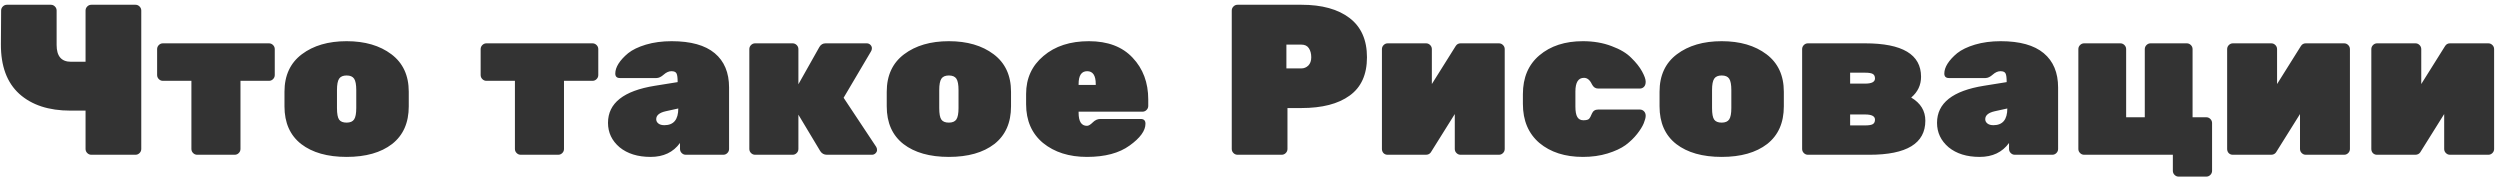 <?xml version="1.0" encoding="UTF-8"?> <svg xmlns="http://www.w3.org/2000/svg" width="420" height="30" viewBox="0 0 420 30" fill="none"> <path d="M9.513 1.772V7.568C9.513 9.44 10.317 10.376 11.925 10.376H14.373V1.772C14.373 1.508 14.469 1.28 14.661 1.088C14.853 0.896 15.081 0.8 15.345 0.8H22.761C23.025 0.8 23.253 0.896 23.445 1.088C23.637 1.28 23.733 1.508 23.733 1.772V25.028C23.733 25.292 23.637 25.52 23.445 25.712C23.253 25.904 23.025 26 22.761 26H15.345C15.081 26 14.853 25.904 14.661 25.712C14.469 25.52 14.373 25.292 14.373 25.028V18.584H11.817C8.193 18.584 5.337 17.648 3.249 15.776C1.161 13.88 0.129 11.096 0.153 7.424L0.189 1.772C0.189 1.508 0.285 1.28 0.477 1.088C0.669 0.896 0.897 0.8 1.161 0.8H8.541C8.805 0.8 9.033 0.896 9.225 1.088C9.417 1.28 9.513 1.508 9.513 1.772ZM27.368 7.28H45.188C45.452 7.28 45.68 7.376 45.872 7.568C46.064 7.76 46.16 7.988 46.16 8.252V12.608C46.16 12.872 46.064 13.1 45.872 13.292C45.68 13.484 45.452 13.58 45.188 13.58H40.4V25.028C40.4 25.292 40.304 25.52 40.112 25.712C39.92 25.904 39.692 26 39.428 26H33.128C32.864 26 32.636 25.904 32.444 25.712C32.252 25.52 32.156 25.292 32.156 25.028V13.58H27.368C27.104 13.58 26.876 13.484 26.684 13.292C26.492 13.1 26.396 12.872 26.396 12.608V8.252C26.396 7.988 26.492 7.76 26.684 7.568C26.876 7.376 27.104 7.28 27.368 7.28ZM47.792 17.864V15.416C47.792 12.68 48.764 10.58 50.708 9.116C52.652 7.652 55.16 6.92 58.232 6.92C61.304 6.92 63.812 7.652 65.756 9.116C67.7 10.58 68.672 12.68 68.672 15.416V17.864C68.672 20.624 67.736 22.736 65.864 24.2C63.992 25.64 61.448 26.36 58.232 26.36C55.016 26.36 52.472 25.64 50.6 24.2C48.728 22.736 47.792 20.624 47.792 17.864ZM59.852 18.152V15.128C59.852 14.216 59.732 13.58 59.492 13.22C59.252 12.86 58.832 12.68 58.232 12.68C57.632 12.68 57.212 12.86 56.972 13.22C56.732 13.58 56.612 14.216 56.612 15.128V18.152C56.612 19.112 56.732 19.76 56.972 20.096C57.212 20.432 57.632 20.6 58.232 20.6C58.832 20.6 59.252 20.42 59.492 20.06C59.732 19.7 59.852 19.064 59.852 18.152ZM81.719 7.28H99.54C99.803 7.28 100.032 7.376 100.224 7.568C100.416 7.76 100.512 7.988 100.512 8.252V12.608C100.512 12.872 100.416 13.1 100.224 13.292C100.032 13.484 99.803 13.58 99.54 13.58H94.751V25.028C94.751 25.292 94.656 25.52 94.463 25.712C94.272 25.904 94.043 26 93.779 26H87.48C87.216 26 86.987 25.904 86.796 25.712C86.603 25.52 86.507 25.292 86.507 25.028V13.58H81.719C81.456 13.58 81.228 13.484 81.035 13.292C80.844 13.1 80.748 12.872 80.748 12.608V8.252C80.748 7.988 80.844 7.76 81.035 7.568C81.228 7.376 81.456 7.28 81.719 7.28ZM102.144 20.636C102.144 17.324 104.772 15.248 110.028 14.408L113.844 13.796C113.844 13.076 113.784 12.596 113.664 12.356C113.544 12.092 113.256 11.96 112.8 11.96C112.368 11.96 111.936 12.152 111.504 12.536C111.072 12.92 110.664 13.112 110.28 13.112H104.16C103.632 13.112 103.368 12.86 103.368 12.356C103.368 11.828 103.548 11.276 103.908 10.7C104.292 10.1 104.832 9.512 105.528 8.936C106.248 8.36 107.244 7.88 108.516 7.496C109.812 7.112 111.252 6.92 112.836 6.92C116.052 6.92 118.464 7.592 120.072 8.936C121.68 10.28 122.484 12.2 122.484 14.696V25.028C122.484 25.292 122.388 25.52 122.196 25.712C122.004 25.904 121.776 26 121.512 26H115.212C114.948 26 114.72 25.904 114.528 25.712C114.336 25.52 114.24 25.292 114.24 25.028V24.02C113.112 25.58 111.468 26.36 109.308 26.36C107.148 26.36 105.408 25.82 104.088 24.74C102.792 23.636 102.144 22.268 102.144 20.636ZM111.612 21.032C113.172 21.032 113.952 20.096 113.952 18.224L111.828 18.692C110.772 18.932 110.244 19.376 110.244 20.024C110.244 20.312 110.364 20.552 110.604 20.744C110.844 20.936 111.18 21.032 111.612 21.032ZM134.131 8.252V14.156L137.659 7.892C137.899 7.484 138.247 7.28 138.703 7.28H145.615C145.855 7.28 146.059 7.364 146.227 7.532C146.395 7.7 146.479 7.892 146.479 8.108C146.479 8.324 146.419 8.516 146.299 8.684L141.727 16.424L147.199 24.668C147.295 24.812 147.343 24.992 147.343 25.208C147.343 25.4 147.259 25.58 147.091 25.748C146.923 25.916 146.719 26 146.479 26H138.919C138.439 26 138.067 25.796 137.803 25.388L134.131 19.268V25.028C134.131 25.292 134.035 25.52 133.843 25.712C133.651 25.904 133.423 26 133.159 26H126.859C126.595 26 126.367 25.904 126.175 25.712C125.983 25.52 125.887 25.292 125.887 25.028V8.252C125.887 7.988 125.983 7.76 126.175 7.568C126.367 7.376 126.595 7.28 126.859 7.28H133.159C133.423 7.28 133.651 7.376 133.843 7.568C134.035 7.76 134.131 7.988 134.131 8.252ZM148.972 17.864V15.416C148.972 12.68 149.944 10.58 151.888 9.116C153.832 7.652 156.34 6.92 159.412 6.92C162.484 6.92 164.992 7.652 166.936 9.116C168.88 10.58 169.852 12.68 169.852 15.416V17.864C169.852 20.624 168.916 22.736 167.044 24.2C165.172 25.64 162.628 26.36 159.412 26.36C156.196 26.36 153.652 25.64 151.78 24.2C149.908 22.736 148.972 20.624 148.972 17.864ZM161.032 18.152V15.128C161.032 14.216 160.912 13.58 160.672 13.22C160.432 12.86 160.012 12.68 159.412 12.68C158.812 12.68 158.392 12.86 158.152 13.22C157.912 13.58 157.792 14.216 157.792 15.128V18.152C157.792 19.112 157.912 19.76 158.152 20.096C158.392 20.432 158.812 20.6 159.412 20.6C160.012 20.6 160.432 20.42 160.672 20.06C160.912 19.7 161.032 19.064 161.032 18.152ZM191.934 18.764H181.206V18.944C181.206 20.408 181.674 21.14 182.61 21.14C182.874 21.14 183.198 20.948 183.582 20.564C183.966 20.18 184.386 19.988 184.842 19.988H191.646C192.174 19.988 192.438 20.252 192.438 20.78C192.438 21.956 191.55 23.18 189.774 24.452C188.022 25.724 185.634 26.36 182.61 26.36C179.61 26.36 177.15 25.58 175.23 24.02C173.334 22.436 172.386 20.264 172.386 17.504V15.776C172.386 13.16 173.358 11.036 175.302 9.404C177.246 7.748 179.79 6.92 182.934 6.92C186.102 6.92 188.55 7.844 190.278 9.692C192.03 11.54 192.906 13.88 192.906 16.712V17.792C192.906 18.056 192.81 18.284 192.618 18.476C192.426 18.668 192.198 18.764 191.934 18.764ZM184.086 14.12C184.086 12.68 183.606 11.96 182.646 11.96C181.686 11.96 181.206 12.68 181.206 14.12V14.264H184.086V14.12ZM207.907 0.8H218.635C222.091 0.8 224.791 1.544 226.735 3.032C228.679 4.52 229.651 6.716 229.651 9.62C229.651 12.524 228.679 14.672 226.735 16.064C224.815 17.456 222.115 18.152 218.635 18.152H216.295V25.028C216.295 25.292 216.199 25.52 216.007 25.712C215.815 25.904 215.587 26 215.323 26H207.907C207.643 26 207.415 25.904 207.223 25.712C207.031 25.52 206.935 25.292 206.935 25.028V1.772C206.935 1.508 207.031 1.28 207.223 1.088C207.415 0.896 207.643 0.8 207.907 0.8ZM216.115 7.496V11.492H218.635C219.067 11.492 219.451 11.336 219.787 11.024C220.123 10.688 220.291 10.22 220.291 9.62C220.291 9.02 220.159 8.516 219.895 8.108C219.631 7.7 219.211 7.496 218.635 7.496H216.115ZM251.82 26H245.376C245.112 26 244.884 25.904 244.692 25.712C244.5 25.52 244.404 25.292 244.404 25.028V19.16L240.372 25.604C240.18 25.868 239.904 26 239.544 26H233.1C232.836 26 232.608 25.904 232.416 25.712C232.248 25.52 232.164 25.292 232.164 25.028V8.252C232.164 7.988 232.26 7.76 232.452 7.568C232.644 7.376 232.872 7.28 233.136 7.28H239.58C239.844 7.28 240.072 7.376 240.264 7.568C240.456 7.76 240.552 7.988 240.552 8.252V14.12L244.548 7.748C244.74 7.436 245.016 7.28 245.376 7.28H251.82C252.084 7.28 252.312 7.376 252.504 7.568C252.696 7.76 252.792 7.988 252.792 8.252V25.028C252.792 25.292 252.696 25.52 252.504 25.712C252.312 25.904 252.084 26 251.82 26ZM264.667 15.38V17.9C264.667 18.716 264.775 19.304 264.991 19.664C265.207 20.024 265.543 20.204 265.999 20.204C266.455 20.204 266.767 20.132 266.935 19.988C267.103 19.82 267.271 19.52 267.439 19.088C267.631 18.632 267.979 18.404 268.483 18.404H275.503C275.767 18.404 275.995 18.5 276.187 18.692C276.379 18.884 276.475 19.136 276.475 19.448C276.475 19.76 276.367 20.18 276.151 20.708C275.935 21.236 275.563 21.836 275.035 22.508C274.507 23.18 273.859 23.804 273.091 24.38C272.323 24.932 271.315 25.4 270.067 25.784C268.819 26.168 267.439 26.36 265.927 26.36C262.927 26.36 260.491 25.58 258.619 24.02C256.771 22.436 255.847 20.252 255.847 17.468V15.812C255.847 13.028 256.771 10.856 258.619 9.296C260.491 7.712 262.927 6.92 265.927 6.92C267.703 6.92 269.311 7.196 270.751 7.748C272.191 8.276 273.295 8.936 274.063 9.728C274.855 10.496 275.455 11.252 275.863 11.996C276.271 12.74 276.475 13.316 276.475 13.724C276.475 14.108 276.379 14.396 276.187 14.588C275.995 14.78 275.767 14.876 275.503 14.876H268.483C268.027 14.876 267.679 14.636 267.439 14.156C267.103 13.436 266.659 13.076 266.107 13.076C265.147 13.076 264.667 13.844 264.667 15.38ZM278.804 17.864V15.416C278.804 12.68 279.776 10.58 281.72 9.116C283.664 7.652 286.172 6.92 289.244 6.92C292.316 6.92 294.824 7.652 296.768 9.116C298.712 10.58 299.684 12.68 299.684 15.416V17.864C299.684 20.624 298.748 22.736 296.876 24.2C295.004 25.64 292.46 26.36 289.244 26.36C286.028 26.36 283.484 25.64 281.612 24.2C279.74 22.736 278.804 20.624 278.804 17.864ZM290.864 18.152V15.128C290.864 14.216 290.744 13.58 290.504 13.22C290.264 12.86 289.844 12.68 289.244 12.68C288.644 12.68 288.224 12.86 287.984 13.22C287.744 13.58 287.624 14.216 287.624 15.128V18.152C287.624 19.112 287.744 19.76 287.984 20.096C288.224 20.432 288.644 20.6 289.244 20.6C289.844 20.6 290.264 20.42 290.504 20.06C290.744 19.7 290.864 19.064 290.864 18.152ZM314.062 26H303.73C303.466 26 303.238 25.904 303.046 25.712C302.854 25.52 302.758 25.292 302.758 25.028V8.252C302.758 7.988 302.854 7.76 303.046 7.568C303.238 7.376 303.466 7.28 303.73 7.28H313.342C319.606 7.28 322.738 9.152 322.738 12.896C322.738 14.288 322.186 15.452 321.082 16.388C322.666 17.324 323.458 18.62 323.458 20.276C323.458 24.092 320.326 26 314.062 26ZM310.822 19.232V21.068H313.342C313.966 21.068 314.398 20.996 314.638 20.852C314.878 20.708 314.998 20.456 314.998 20.096C314.998 19.52 314.446 19.232 313.342 19.232H310.822ZM310.822 12.212V14.048H313.342C314.446 14.048 314.998 13.76 314.998 13.184C314.998 12.824 314.878 12.572 314.638 12.428C314.398 12.284 313.966 12.212 313.342 12.212H310.822ZM325.421 20.636C325.421 17.324 328.049 15.248 333.305 14.408L337.121 13.796C337.121 13.076 337.061 12.596 336.941 12.356C336.821 12.092 336.533 11.96 336.077 11.96C335.645 11.96 335.213 12.152 334.781 12.536C334.349 12.92 333.941 13.112 333.557 13.112H327.437C326.909 13.112 326.645 12.86 326.645 12.356C326.645 11.828 326.825 11.276 327.185 10.7C327.569 10.1 328.109 9.512 328.805 8.936C329.525 8.36 330.521 7.88 331.793 7.496C333.089 7.112 334.529 6.92 336.113 6.92C339.329 6.92 341.741 7.592 343.349 8.936C344.957 10.28 345.761 12.2 345.761 14.696V25.028C345.761 25.292 345.665 25.52 345.473 25.712C345.281 25.904 345.053 26 344.789 26H338.489C338.225 26 337.997 25.904 337.805 25.712C337.613 25.52 337.517 25.292 337.517 25.028V24.02C336.389 25.58 334.745 26.36 332.585 26.36C330.425 26.36 328.685 25.82 327.365 24.74C326.069 23.636 325.421 22.268 325.421 20.636ZM334.889 21.032C336.449 21.032 337.229 20.096 337.229 18.224L335.105 18.692C334.049 18.932 333.521 19.376 333.521 20.024C333.521 20.312 333.641 20.552 333.881 20.744C334.121 20.936 334.457 21.032 334.889 21.032ZM365.04 26H350.136C349.872 26 349.644 25.904 349.452 25.712C349.26 25.52 349.164 25.292 349.164 25.028V8.252C349.164 7.988 349.26 7.76 349.452 7.568C349.644 7.376 349.872 7.28 350.136 7.28H356.22C356.484 7.28 356.712 7.376 356.904 7.568C357.096 7.76 357.192 7.988 357.192 8.252V19.7H360.324V8.252C360.324 7.988 360.42 7.76 360.612 7.568C360.804 7.376 361.032 7.28 361.296 7.28H367.38C367.644 7.28 367.872 7.376 368.064 7.568C368.256 7.76 368.352 7.988 368.352 8.252V19.7H370.656C370.92 19.7 371.148 19.796 371.34 19.988C371.532 20.18 371.628 20.408 371.628 20.672V28.7C371.628 28.964 371.532 29.192 371.34 29.384C371.148 29.576 370.92 29.672 370.656 29.672H366.012C365.748 29.672 365.52 29.576 365.328 29.384C365.136 29.192 365.04 28.964 365.04 28.7V26ZM393.816 26H387.372C387.108 26 386.88 25.904 386.688 25.712C386.496 25.52 386.4 25.292 386.4 25.028V19.16L382.368 25.604C382.176 25.868 381.9 26 381.54 26H375.096C374.832 26 374.604 25.904 374.412 25.712C374.244 25.52 374.16 25.292 374.16 25.028V8.252C374.16 7.988 374.256 7.76 374.448 7.568C374.64 7.376 374.868 7.28 375.132 7.28H381.576C381.84 7.28 382.068 7.376 382.26 7.568C382.452 7.76 382.548 7.988 382.548 8.252V14.12L386.544 7.748C386.736 7.436 387.012 7.28 387.372 7.28H393.816C394.08 7.28 394.308 7.376 394.5 7.568C394.692 7.76 394.788 7.988 394.788 8.252V25.028C394.788 25.292 394.692 25.52 394.5 25.712C394.308 25.904 394.08 26 393.816 26ZM418.039 26H411.595C411.331 26 411.103 25.904 410.911 25.712C410.719 25.52 410.623 25.292 410.623 25.028V19.16L406.591 25.604C406.399 25.868 406.123 26 405.763 26H399.319C399.055 26 398.827 25.904 398.635 25.712C398.467 25.52 398.383 25.292 398.383 25.028V8.252C398.383 7.988 398.479 7.76 398.671 7.568C398.863 7.376 399.091 7.28 399.355 7.28H405.799C406.063 7.28 406.291 7.376 406.483 7.568C406.675 7.76 406.771 7.988 406.771 8.252V14.12L410.767 7.748C410.959 7.436 411.235 7.28 411.595 7.28H418.039C418.303 7.28 418.531 7.376 418.723 7.568C418.915 7.76 419.011 7.988 419.011 8.252V25.028C419.011 25.292 418.915 25.52 418.723 25.712C418.531 25.904 418.303 26 418.039 26Z" fill="#333333"></path> </svg> 